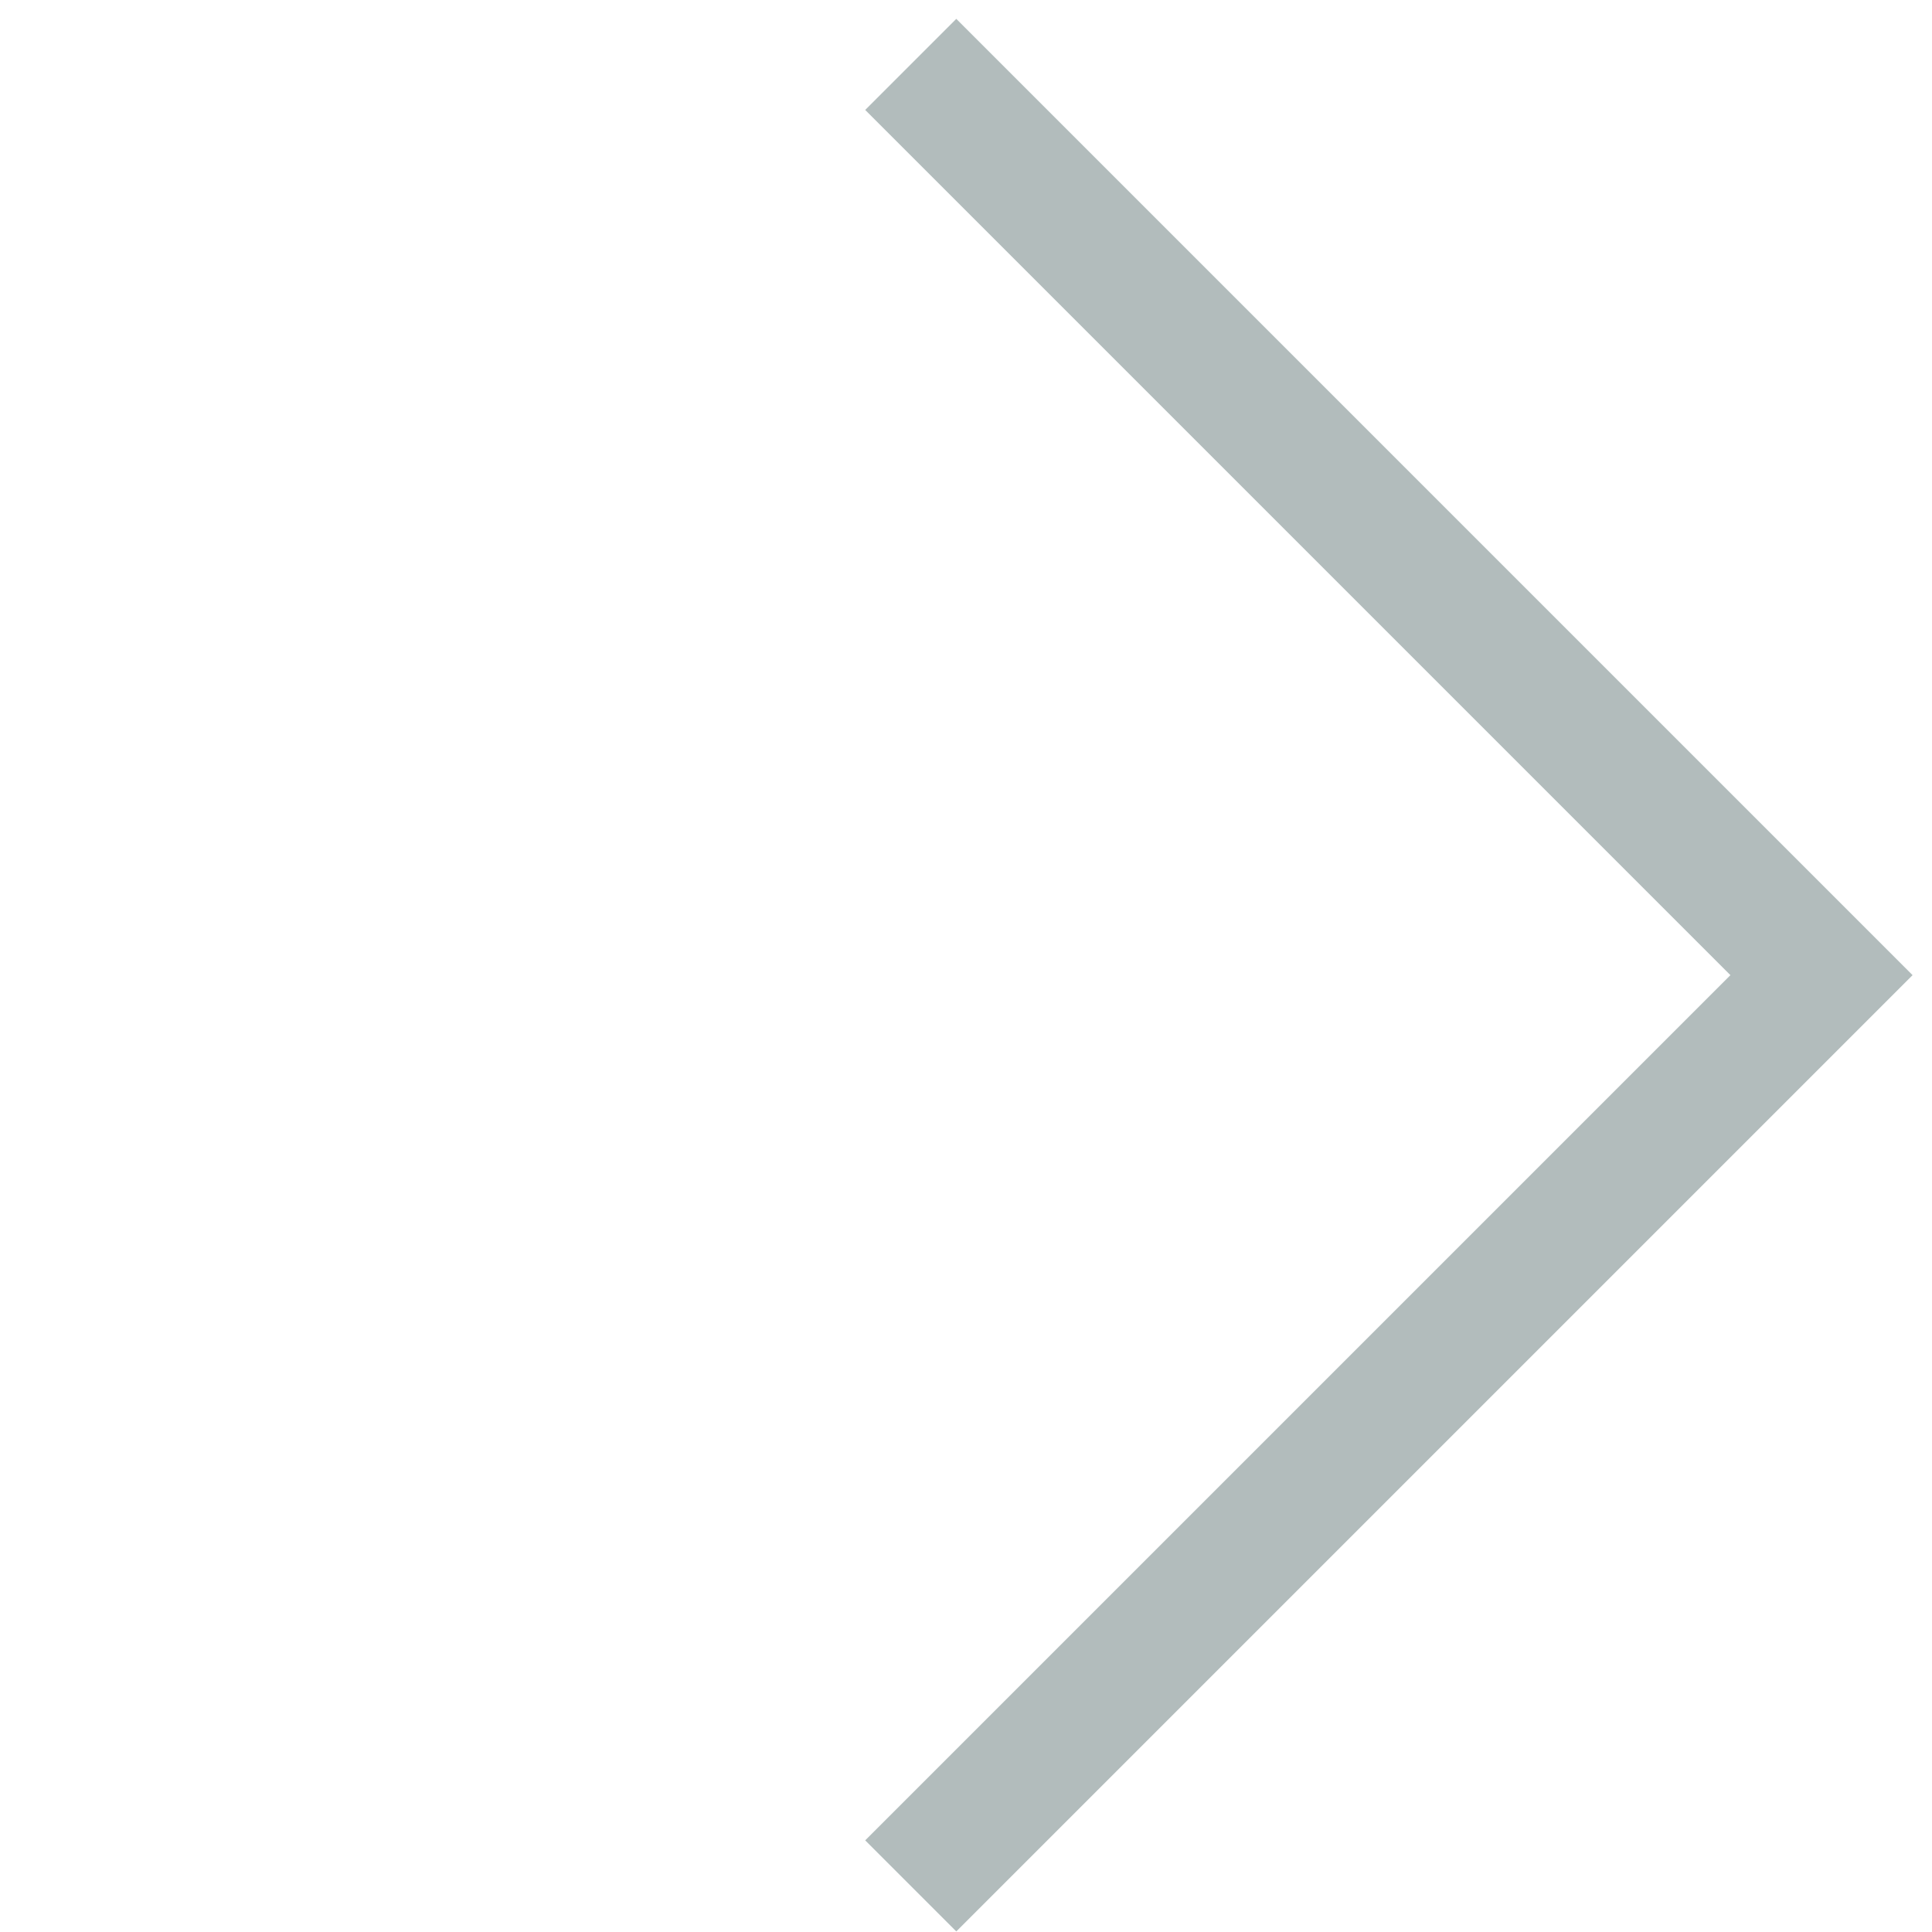 <?xml version="1.0" encoding="UTF-8"?> <svg xmlns="http://www.w3.org/2000/svg" width="30" height="30" viewBox="0 0 30 30" fill="none"> <path d="M14.142 1L28.284 15.142L14.142 29.284" stroke="#B2BCBC" stroke-width="2"></path> </svg> 